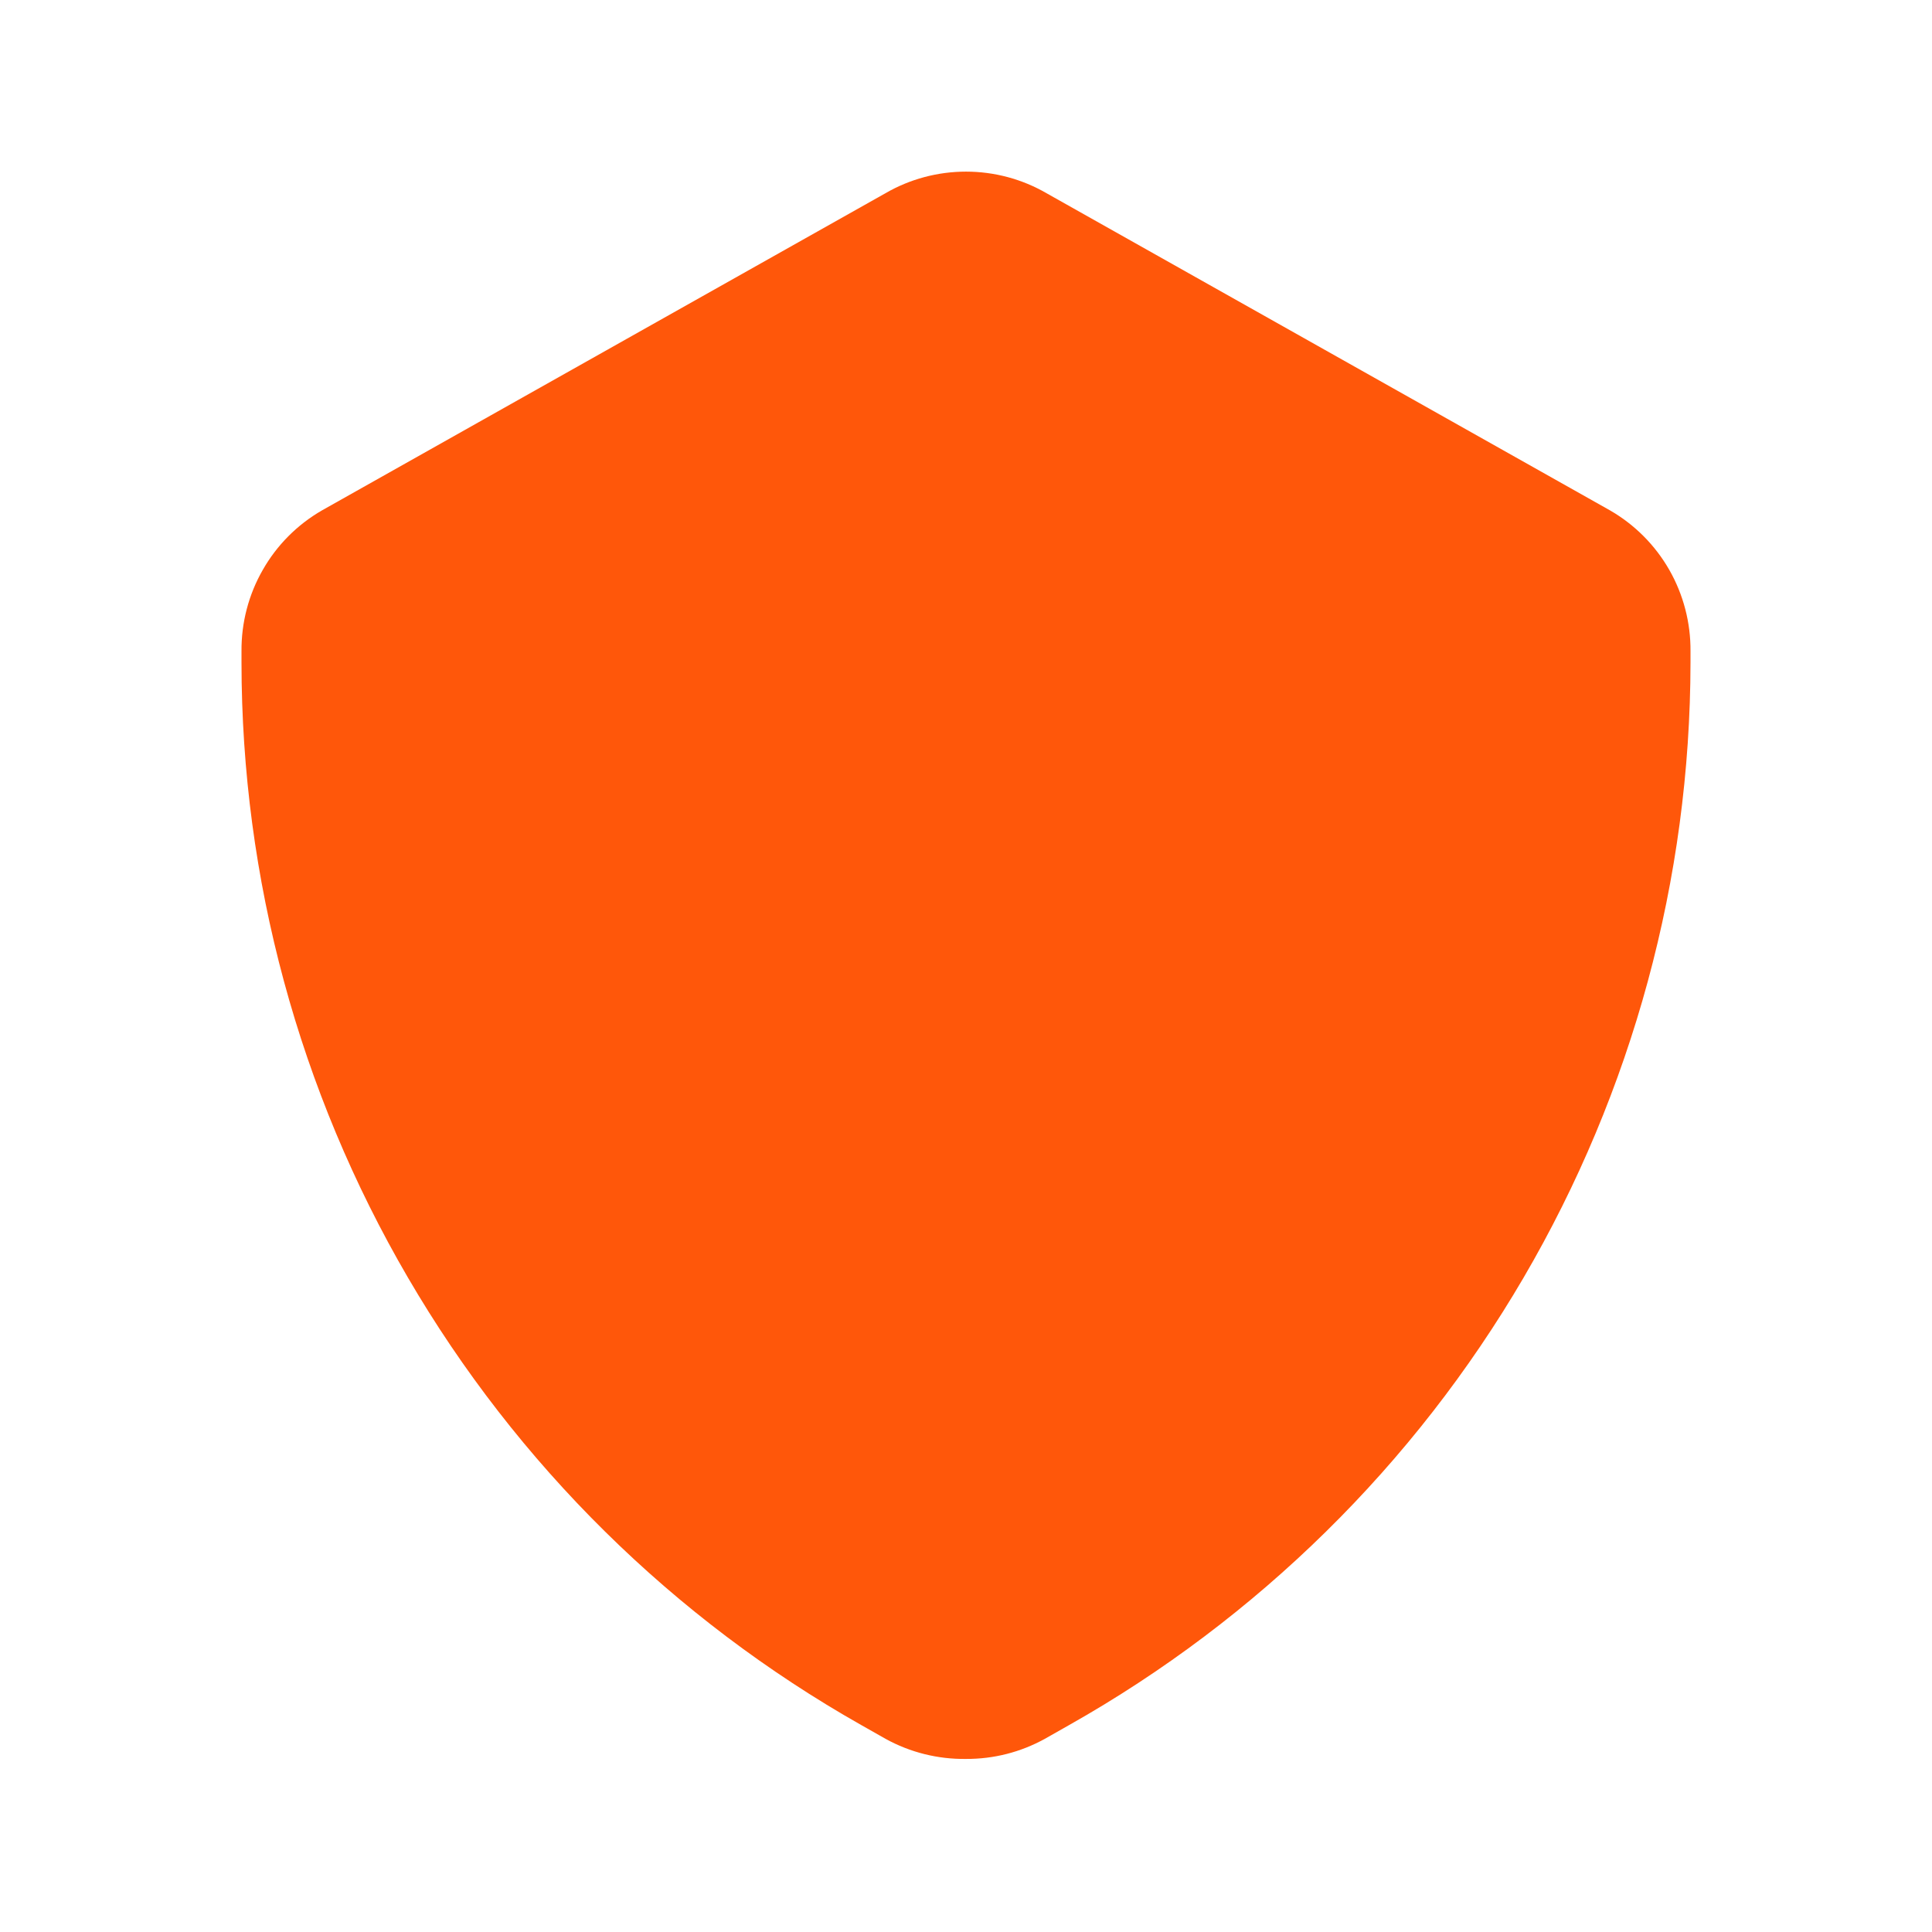 <svg width="24" height="24" viewBox="0 0 24 24" fill="none" xmlns="http://www.w3.org/2000/svg">
<g clip-path="url(#clip0_502_21277)">
<path d="M12 21.85C11.651 21.855 11.306 21.769 11 21.6L10.7 21.43C8.363 20.108 6.419 18.189 5.067 15.87C3.714 13.551 3.001 10.915 3 8.23V8.09C2.997 7.736 3.088 7.387 3.264 7.08C3.439 6.772 3.693 6.517 4 6.34L11 2.4C11.304 2.224 11.649 2.132 12 2.132C12.351 2.132 12.696 2.224 13 2.4L20 6.34C20.307 6.517 20.561 6.772 20.737 7.08C20.912 7.387 21.003 7.736 21 8.09V8.23C20.997 10.917 20.281 13.555 18.925 15.874C17.569 18.193 15.62 20.11 13.28 21.43L12.98 21.6C12.68 21.766 12.343 21.852 12 21.85Z" fill="#FF570A"/>
</g>
<defs>
<clipPath id="clip0_502_21277">
<rect width="24" height="24" fill="white"/>
</clipPath>
</defs>
</svg>
